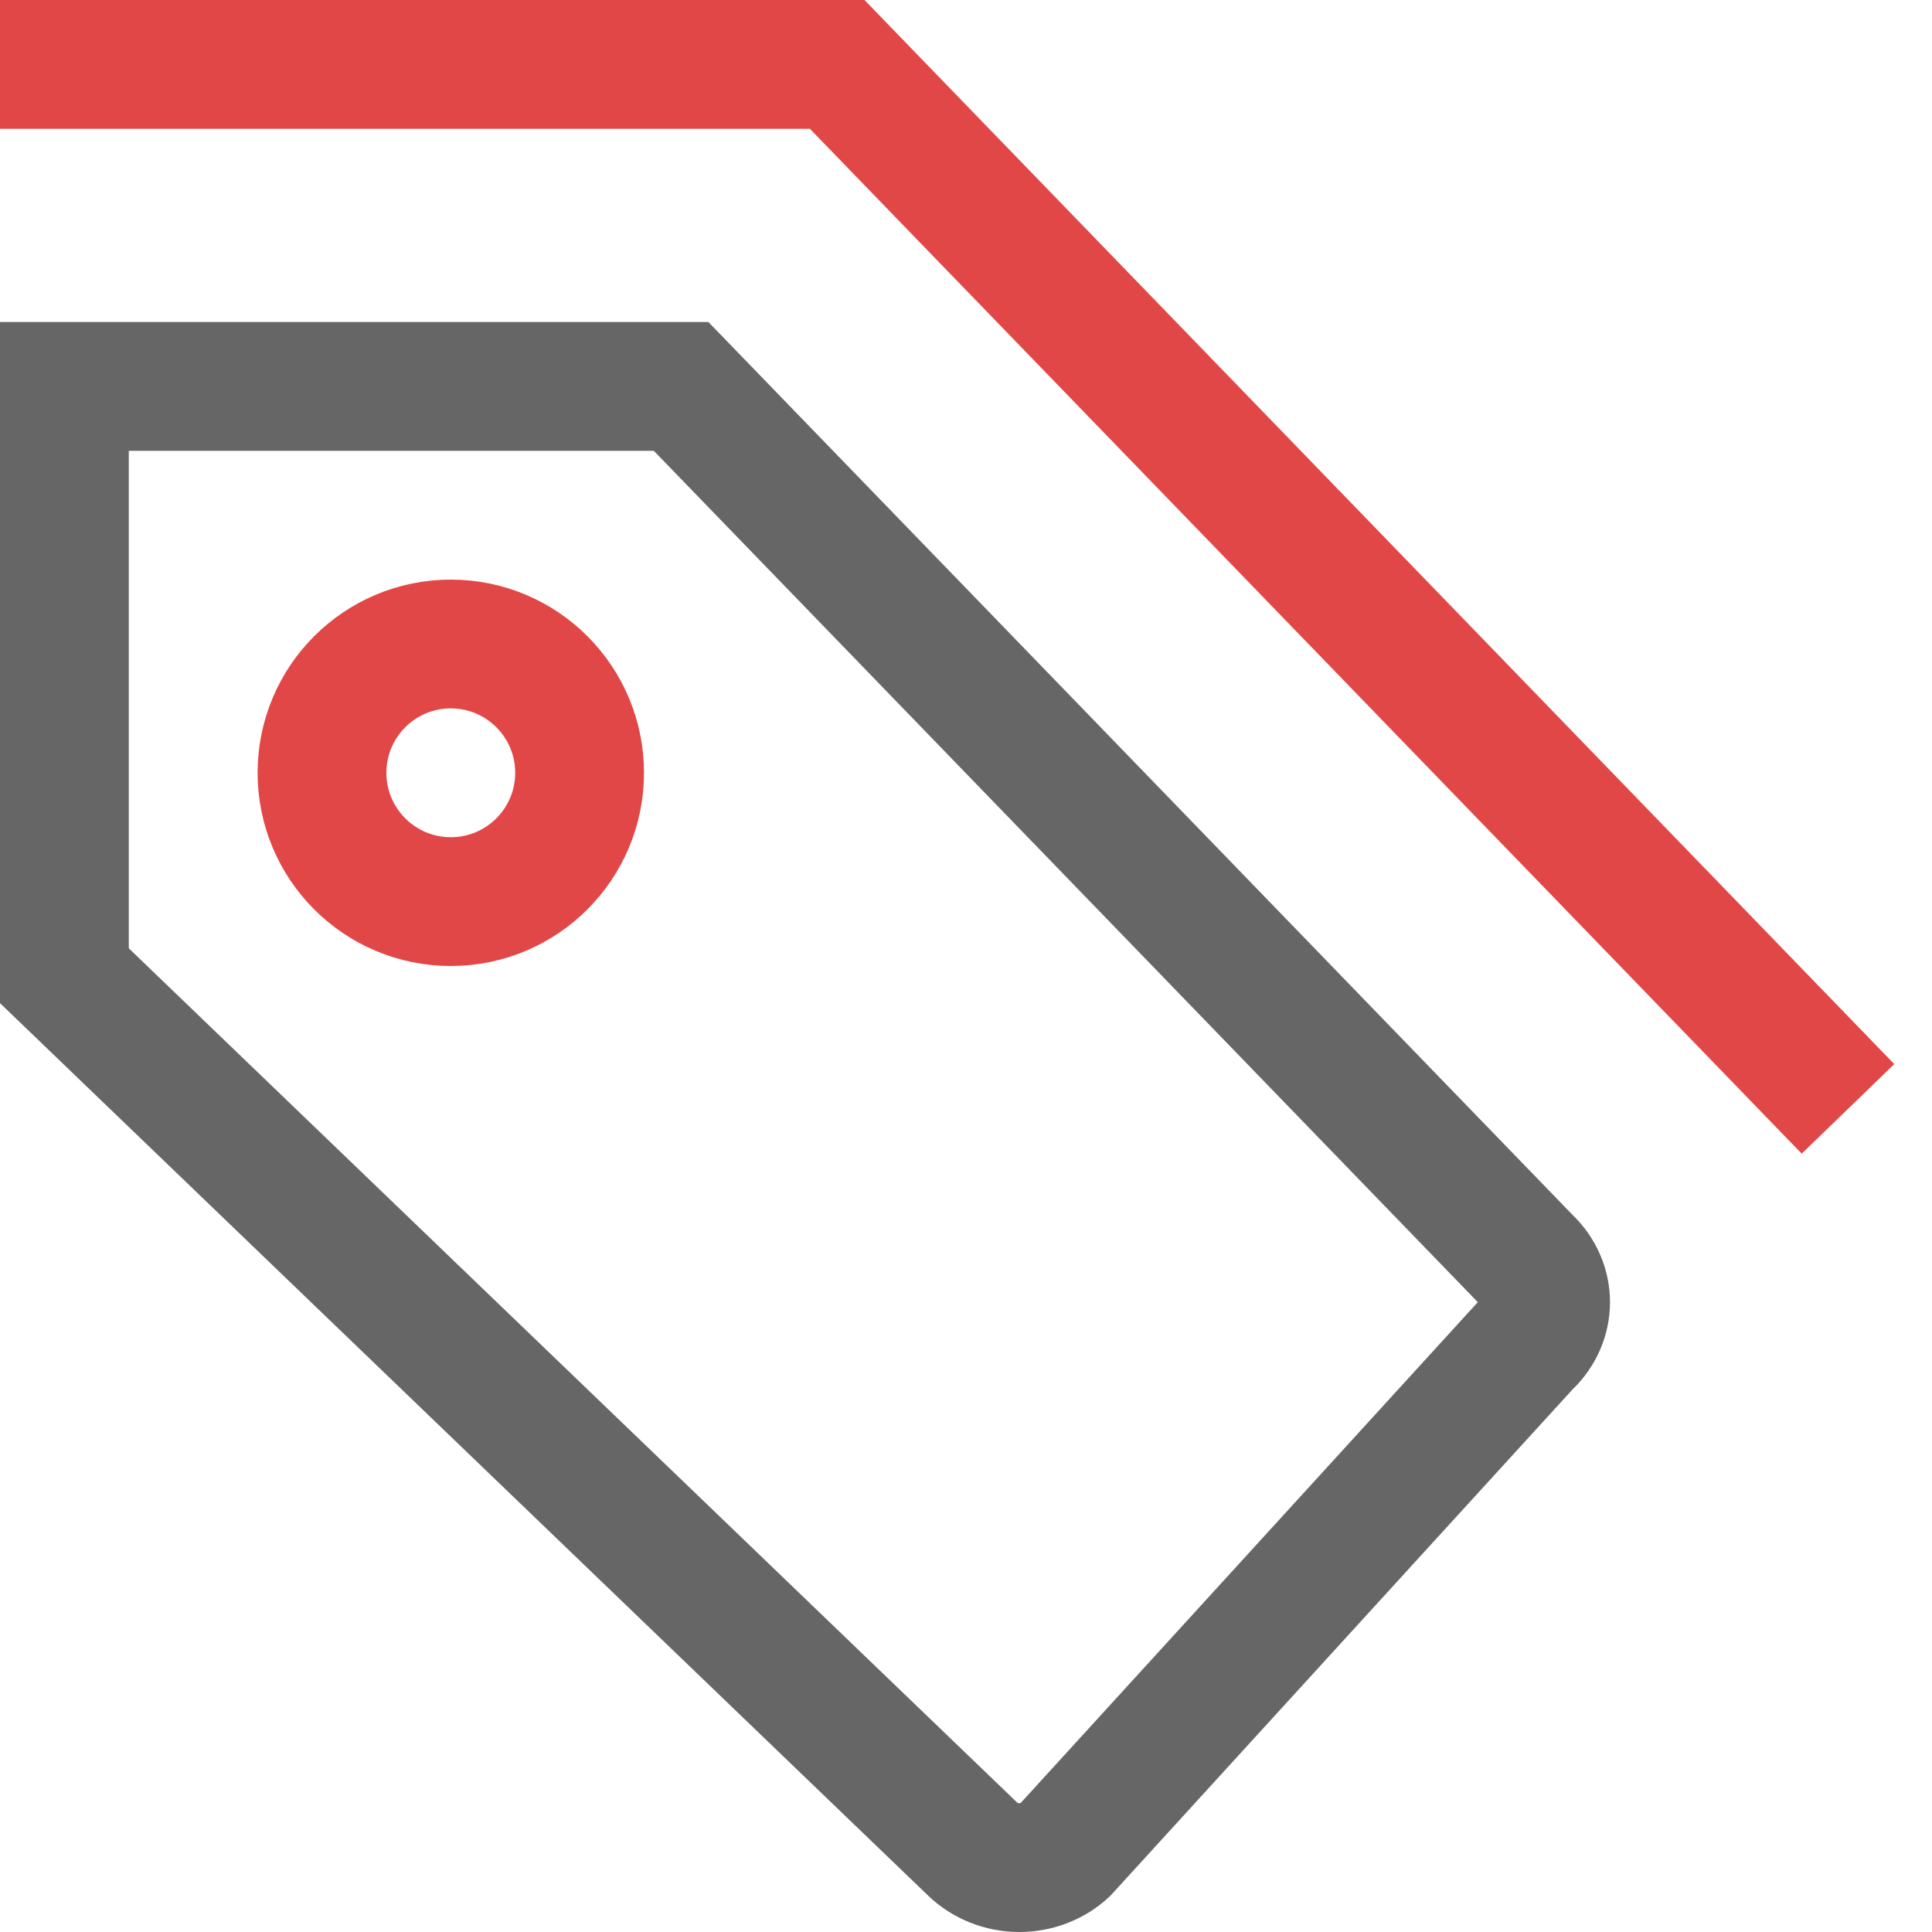 <svg width="30" height="30" viewBox="0 0 30 30" fill="none" xmlns="http://www.w3.org/2000/svg">
<path d="M23.721 20.859L23.697 20.881L23.675 20.906L16.53 28.734C16.347 28.901 16.096 29 15.829 29C15.551 29 15.292 28.893 15.107 28.716L15.107 28.716L1 15.151V6H10.576L23.695 19.555L23.708 19.568L23.721 19.581C23.904 19.757 24 19.988 24 20.22C24 20.452 23.904 20.682 23.721 20.859Z" stroke="#666666" stroke-width="2" stroke-linecap="square"/>
<path d="M28 16.5L13 1H1" stroke="#E24747" stroke-width="2" stroke-linecap="square"/>
<circle cx="7" cy="12" r="2" stroke="#E24747" stroke-width="2" stroke-linecap="square"/>
</svg>
